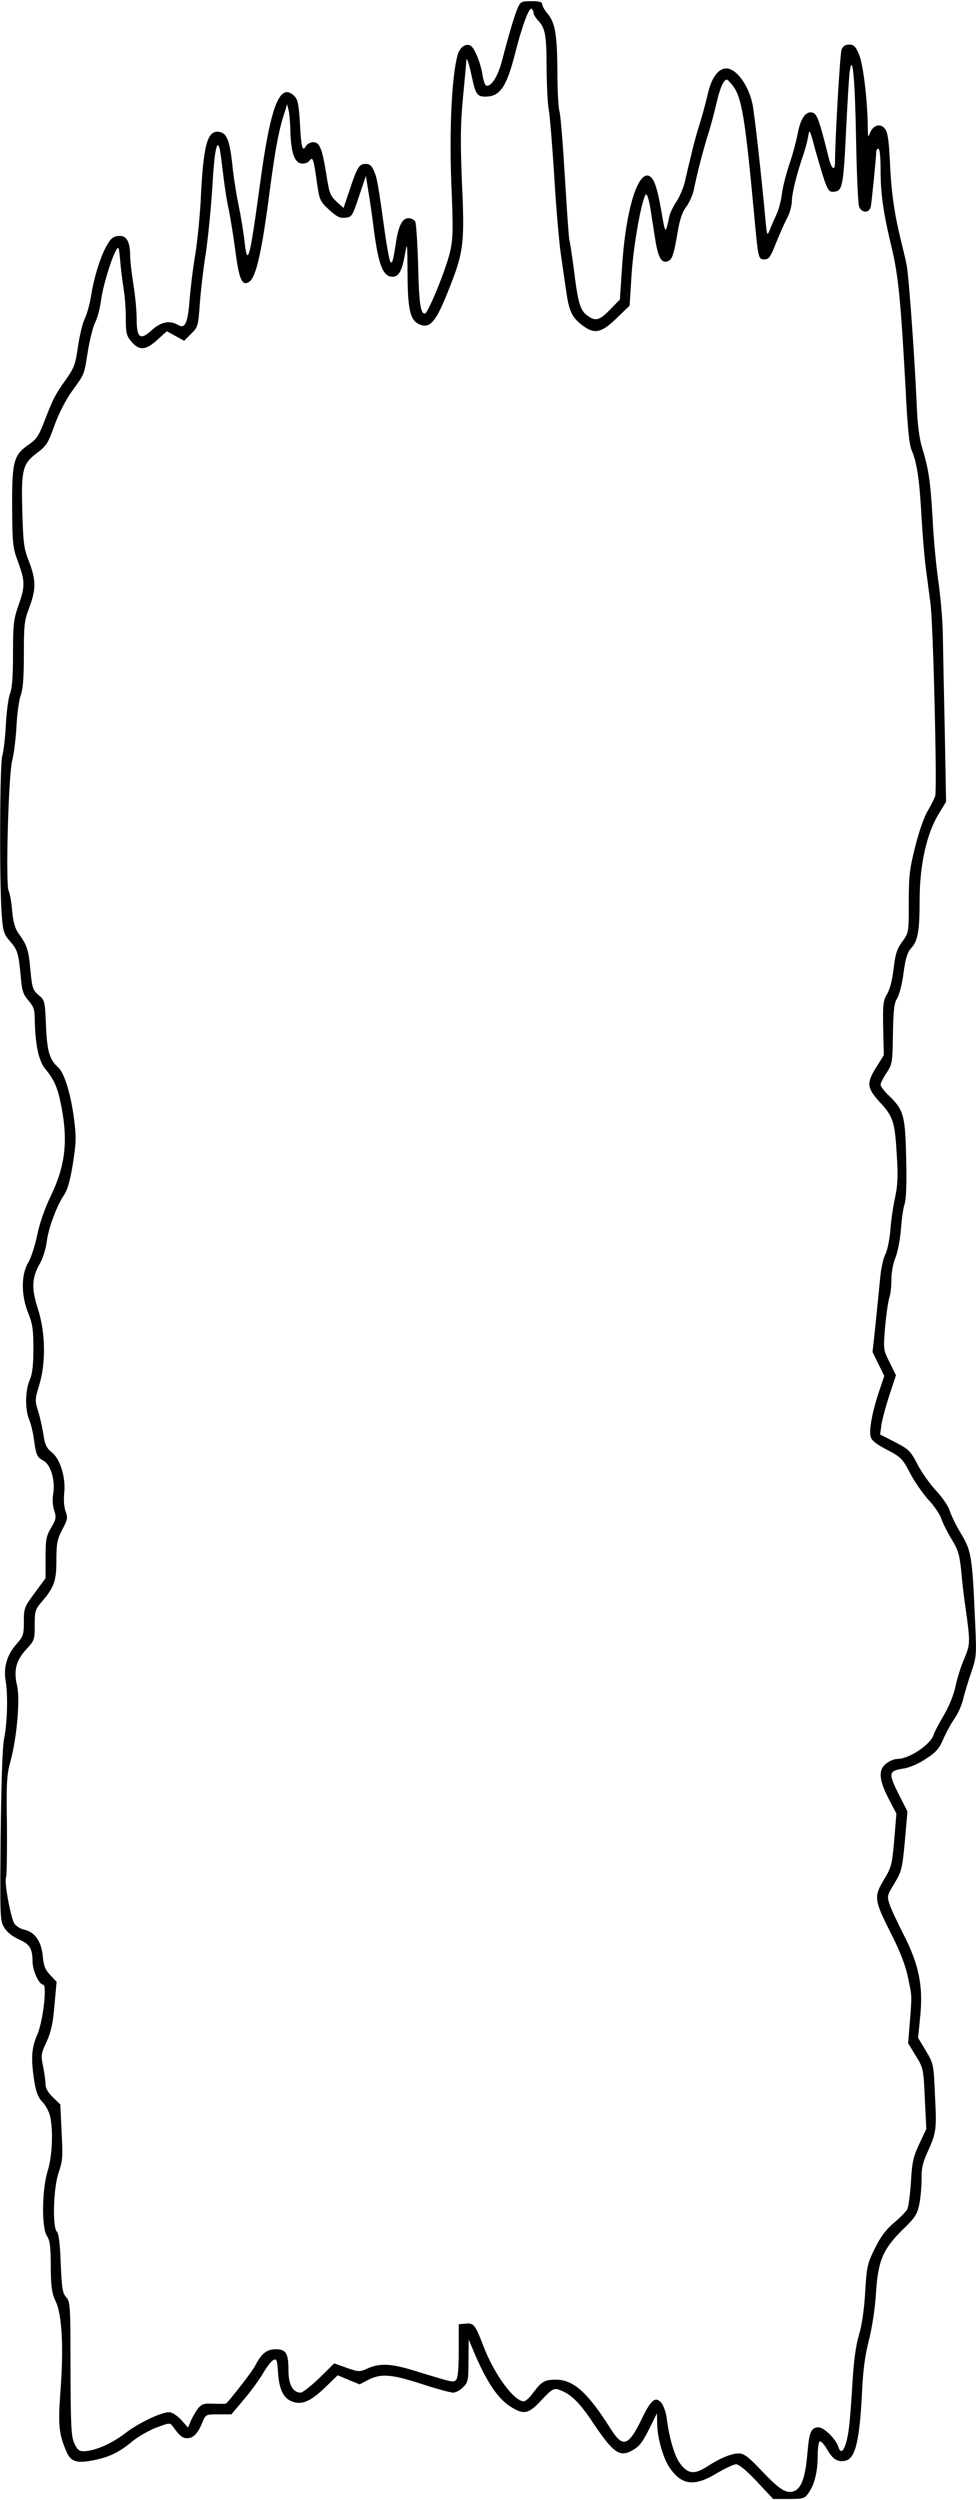<?xml version="1.0" encoding="UTF-8" standalone="yes"?>
<svg version="1.0" xmlns="http://www.w3.org/2000/svg" width="118.9mm" height="304.4mm" viewBox="0 0 450 1151" preserveAspectRatio="xMidYMid meet">
  <g transform="translate(0,1151) scale(0.1,-0.1)" fill="#000000" stroke="none">
    <path d="M2385 11474 c-15 -37 -40 -122 -70 -237 -18 -69 -46 -117 -70 -117
-8 0 -15 18 -20 48 -7 52 -37 126 -54 136 -22 14 -51 -5 -61 -42 -27 -96 -39
-344 -29 -593 9 -213 8 -254 -6 -314 -17 -77 -102 -285 -116 -285 -20 0 -27
46 -31 220 -3 102 -9 193 -13 203 -4 9 -18 17 -32 17 -28 0 -46 -36 -57 -110
-14 -91 -18 -104 -27 -89 -4 8 -15 66 -24 129 -32 232 -36 252 -50 286 -11 26
-20 34 -39 34 -30 0 -39 -14 -75 -123 l-27 -80 -32 29 c-29 26 -34 39 -47 124
-20 122 -31 150 -61 150 -13 0 -27 -8 -33 -17 -16 -30 -22 -10 -28 102 -5 86
-10 112 -25 127 -67 67 -110 -41 -158 -396 -50 -368 -59 -399 -74 -261 -4 33
-15 102 -26 155 -11 52 -24 137 -29 188 -12 112 -26 146 -63 150 -53 6 -71
-63 -83 -323 -4 -71 -15 -182 -25 -245 -11 -63 -22 -157 -26 -208 -8 -105 -21
-134 -53 -114 -38 22 -78 15 -121 -24 -54 -49 -70 -37 -70 55 0 36 -7 107 -15
156 -8 50 -15 109 -15 132 0 65 -17 95 -54 91 -24 -2 -36 -12 -53 -43 -30 -51
-60 -149 -73 -233 -6 -37 -19 -85 -30 -107 -10 -22 -24 -80 -31 -130 -11 -79
-18 -96 -56 -150 -49 -68 -60 -91 -100 -195 -23 -60 -35 -79 -67 -101 -73 -49
-81 -78 -80 -289 1 -174 3 -189 28 -256 32 -88 32 -111 1 -199 -22 -63 -25
-86 -25 -221 0 -105 -4 -162 -14 -185 -7 -19 -16 -83 -19 -144 -3 -60 -11
-126 -17 -145 -11 -38 -13 -588 -2 -731 6 -77 10 -89 39 -122 34 -39 39 -55
49 -165 5 -62 11 -79 35 -107 23 -26 29 -42 29 -81 2 -119 17 -194 47 -232 46
-56 60 -91 77 -181 30 -157 16 -272 -51 -409 -27 -57 -51 -125 -62 -180 -10
-48 -28 -104 -41 -125 -33 -55 -33 -151 0 -232 20 -50 24 -77 24 -165 0 -76
-5 -116 -17 -144 -21 -47 -22 -135 -3 -181 8 -19 17 -56 21 -82 11 -83 15 -92
44 -108 35 -17 57 -91 46 -155 -4 -23 -2 -55 5 -75 10 -32 9 -40 -14 -79 -23
-39 -26 -55 -26 -139 l0 -94 -50 -68 c-48 -65 -50 -70 -50 -133 0 -60 -3 -67
-34 -103 -43 -47 -61 -108 -50 -169 11 -60 8 -193 -7 -266 -8 -37 -13 -203
-16 -449 -3 -378 -3 -391 17 -423 12 -20 38 -40 64 -52 52 -22 66 -43 66 -102
0 -43 30 -108 49 -108 19 0 -1 -171 -27 -230 -27 -61 -30 -112 -14 -214 8 -51
18 -76 37 -96 15 -15 31 -45 36 -66 15 -68 10 -184 -11 -252 -27 -85 -29 -265
-3 -301 13 -19 17 -49 17 -140 1 -97 5 -123 23 -161 29 -61 37 -214 22 -409
-12 -159 -8 -202 28 -284 20 -46 47 -54 127 -38 73 15 117 37 178 88 26 21 75
49 109 62 61 23 63 23 76 5 31 -43 44 -54 66 -54 28 0 50 22 70 73 16 37 16
37 75 37 l59 0 57 68 c32 37 71 91 88 120 17 29 38 57 48 62 16 8 18 2 22 -60
6 -77 25 -116 65 -131 44 -17 84 0 149 62 l61 59 50 -21 51 -21 40 21 c59 30
107 26 246 -19 67 -22 133 -40 145 -40 12 0 33 11 46 25 23 22 25 32 25 122
l1 98 23 -55 c59 -140 112 -220 174 -257 58 -36 80 -31 139 33 43 46 56 55 75
49 55 -16 99 -58 163 -155 94 -140 123 -160 184 -124 31 18 44 36 83 114 l27
55 1 -45 c0 -64 26 -158 55 -202 56 -85 115 -93 219 -30 39 23 79 42 90 42 13
0 49 -30 96 -80 l75 -80 72 0 c67 0 73 2 91 28 27 38 42 96 42 169 0 34 4 64
9 68 6 3 22 -14 36 -39 26 -45 49 -58 85 -49 45 12 64 96 75 323 4 94 14 165
32 235 15 60 28 147 32 215 9 147 32 202 124 292 57 55 66 70 76 118 6 30 10
82 10 115 -1 46 5 74 26 120 42 93 44 104 36 262 -6 147 -7 149 -42 208 l-36
60 10 101 c14 139 -7 240 -79 379 -28 55 -57 117 -63 137 -12 35 -10 41 23 95
33 55 36 66 48 194 l12 137 -42 83 c-47 94 -45 104 24 115 25 3 69 22 102 44
48 31 62 47 81 91 13 30 36 73 52 95 16 23 34 64 40 90 6 27 23 82 37 123 24
70 25 80 18 230 -13 304 -17 330 -65 409 -23 38 -46 86 -52 105 -5 20 -33 60
-60 90 -28 29 -68 85 -88 123 -33 64 -41 71 -104 104 l-69 35 6 45 c4 25 20
86 37 137 l30 91 -29 59 c-29 58 -30 59 -21 163 5 58 14 118 19 134 6 16 10
55 10 86 0 34 8 75 19 101 10 25 21 81 25 130 3 47 11 100 17 117 7 21 10 96
7 209 -4 199 -11 224 -82 292 -20 19 -36 41 -36 48 0 7 12 32 28 55 26 40 27
47 29 180 2 111 6 143 20 164 9 15 23 67 29 117 9 65 18 95 34 112 32 34 40
79 40 220 0 163 32 308 87 398 l35 58 -6 327 c-4 180 -8 381 -9 447 -1 66 -11
176 -21 245 -10 69 -22 197 -26 285 -10 172 -18 227 -48 326 -14 45 -22 109
-26 214 -10 218 -36 584 -46 630 -4 22 -17 76 -28 120 -29 120 -43 216 -49
358 -5 98 -10 133 -23 149 -21 27 -55 17 -69 -20 -8 -23 -10 -19 -10 33 -2
129 -22 288 -41 331 -15 36 -24 44 -45 44 -18 0 -28 -7 -35 -24 -7 -20 -30
-411 -30 -518 0 -44 -16 -33 -29 20 -42 168 -53 201 -73 208 -31 10 -56 -24
-69 -91 -6 -33 -23 -98 -39 -145 -16 -47 -32 -110 -35 -140 -4 -30 -15 -73
-26 -95 -10 -22 -24 -53 -30 -70 -12 -28 -13 -26 -20 50 -18 197 -51 494 -60
533 -19 87 -75 162 -120 162 -37 0 -68 -42 -85 -115 -9 -38 -25 -99 -36 -134
-12 -36 -30 -101 -40 -145 -11 -45 -25 -103 -31 -131 -7 -27 -24 -68 -39 -90
-15 -22 -29 -52 -32 -67 -18 -85 -18 -84 -36 20 -20 116 -35 158 -58 167 -52
20 -106 -158 -123 -405 l-11 -165 -41 -42 c-52 -54 -70 -60 -107 -33 -36 25
-45 58 -65 221 -9 67 -18 125 -20 129 -2 4 -11 130 -20 281 -9 151 -20 290
-25 309 -6 19 -10 103 -10 185 -1 169 -10 225 -45 267 -14 16 -25 36 -25 44 0
10 -13 14 -50 14 -48 0 -50 -2 -65 -36z m75 -18 c0 -7 9 -22 20 -34 34 -36 40
-68 40 -220 1 -81 5 -167 10 -192 5 -25 16 -160 25 -300 8 -140 22 -302 30
-360 8 -58 20 -139 26 -180 13 -90 27 -118 73 -153 56 -43 88 -37 158 31 l61
59 9 144 c9 142 51 369 68 369 4 0 13 -30 19 -67 6 -38 16 -104 23 -147 14
-85 32 -111 65 -90 13 8 22 40 34 111 13 77 23 109 43 135 14 19 30 55 35 79
15 74 42 180 67 259 13 41 30 107 39 146 9 40 23 80 31 90 13 18 15 18 39 -11
45 -54 60 -143 105 -630 16 -171 17 -175 45 -175 20 0 28 11 54 78 17 42 40
94 51 114 11 20 20 54 21 75 0 37 21 121 52 213 9 25 19 63 23 85 6 39 7 37
34 -64 16 -57 36 -124 45 -148 15 -38 21 -44 43 -41 36 4 41 29 53 283 6 121
13 240 16 265 13 102 25 -20 30 -305 3 -159 9 -300 14 -312 5 -14 17 -23 29
-23 12 0 21 8 25 23 4 22 25 228 25 254 0 7 5 13 10 13 6 0 10 -38 10 -95 0
-112 12 -198 51 -360 31 -130 42 -243 64 -645 9 -185 17 -265 29 -291 24 -56
36 -139 45 -310 5 -85 14 -191 20 -235 6 -43 15 -115 21 -159 13 -100 31 -855
22 -887 -4 -13 -20 -44 -35 -70 -16 -26 -41 -98 -57 -163 -26 -102 -30 -135
-30 -257 0 -140 0 -140 -30 -182 -25 -34 -32 -57 -40 -125 -6 -52 -17 -95 -30
-116 -18 -30 -20 -47 -18 -158 l3 -124 -34 -54 c-47 -75 -45 -96 17 -164 61
-66 68 -90 77 -247 6 -89 4 -134 -8 -190 -9 -40 -19 -109 -22 -153 -4 -44 -14
-93 -23 -110 -9 -16 -20 -66 -24 -110 -4 -44 -14 -138 -21 -210 l-14 -130 27
-55 27 -55 -23 -69 c-31 -90 -48 -179 -40 -210 4 -18 25 -35 75 -61 65 -34 72
-41 107 -108 21 -40 59 -94 84 -122 26 -27 52 -66 59 -85 6 -19 27 -62 47 -95
32 -52 38 -73 46 -150 4 -49 13 -126 20 -170 22 -158 22 -167 -7 -235 -15 -35
-33 -92 -40 -128 -8 -37 -30 -91 -53 -130 -22 -37 -43 -77 -47 -89 -13 -46
-113 -113 -168 -113 -14 0 -36 -9 -51 -21 -37 -29 -34 -74 10 -160 l37 -71
-10 -121 c-10 -115 -13 -126 -48 -184 -47 -79 -45 -93 35 -251 40 -79 65 -143
76 -197 19 -91 19 -79 9 -207 l-8 -98 35 -57 c35 -57 36 -61 42 -198 l7 -140
-33 -70 c-28 -60 -33 -85 -38 -175 -4 -58 -11 -114 -17 -125 -6 -11 -34 -40
-62 -63 -36 -30 -61 -64 -87 -117 -35 -70 -38 -83 -45 -203 -5 -80 -15 -153
-29 -197 -14 -48 -24 -120 -30 -225 -11 -180 -17 -233 -31 -277 -12 -38 -25
-42 -34 -12 -11 35 -66 89 -90 89 -36 0 -44 -20 -53 -126 -10 -111 -29 -160
-67 -170 -34 -8 -65 13 -150 103 -54 57 -76 73 -98 73 -35 0 -88 -22 -149 -62
-58 -36 -86 -33 -122 15 -26 33 -51 121 -62 209 -3 26 -14 57 -24 70 -27 33
-48 17 -91 -73 -62 -127 -87 -135 -144 -45 -106 168 -171 226 -254 226 -51 -1
-63 -8 -104 -62 -15 -21 -34 -38 -42 -38 -45 0 -136 124 -186 254 -38 100 -45
108 -83 104 l-31 -3 0 -122 c0 -83 -4 -126 -12 -134 -13 -13 -6 -15 -202 45
-99 30 -151 32 -205 8 -38 -17 -41 -17 -97 2 l-58 21 -69 -68 c-39 -37 -77
-67 -86 -67 -35 0 -56 37 -56 101 0 81 -11 99 -59 99 -41 0 -66 -20 -94 -75
-11 -23 -100 -138 -133 -174 -2 -3 -28 -3 -58 -2 -47 2 -56 -1 -74 -23 -10
-14 -25 -39 -32 -56 l-13 -31 -32 36 c-18 19 -42 35 -54 35 -39 0 -145 -51
-205 -98 -61 -47 -139 -81 -189 -82 -23 0 -31 7 -45 38 -14 32 -16 81 -17 343
0 291 -1 308 -20 329 -17 19 -20 41 -25 155 -3 88 -9 138 -18 147 -21 21 -16
204 9 274 18 53 19 73 13 186 l-6 126 -34 33 c-22 21 -34 42 -34 59 0 15 -5
52 -11 82 -11 52 -10 60 16 115 20 44 29 84 36 167 l10 109 -29 31 c-24 25
-31 43 -35 90 -7 67 -38 110 -87 120 -16 3 -36 16 -44 28 -17 27 -48 197 -38
212 3 6 5 113 4 238 -3 201 -1 236 17 300 29 108 44 283 30 345 -17 71 -5 117
42 168 38 41 39 45 39 112 0 64 2 72 34 109 56 66 66 94 66 191 0 76 4 95 27
140 25 46 26 55 15 85 -7 20 -9 54 -6 83 8 70 -18 157 -57 188 -24 19 -32 34
-39 83 -5 32 -16 81 -25 109 -14 46 -14 53 5 115 32 103 30 242 -4 350 -32 98
-30 147 8 213 13 23 27 67 31 97 7 63 46 169 81 220 16 24 28 68 40 143 15 93
16 122 6 201 -14 115 -45 217 -73 242 -41 37 -52 74 -57 194 -5 112 -5 116
-34 140 -27 23 -30 33 -38 117 -8 92 -16 114 -55 168 -16 22 -24 51 -29 103
-3 41 -11 82 -16 92 -15 28 -1 531 16 600 8 30 17 102 20 160 3 58 12 122 20
143 10 26 14 82 14 187 0 135 2 156 25 216 32 84 31 127 -1 211 -24 60 -27 86
-31 228 -6 196 1 224 69 274 42 32 50 44 79 126 20 54 51 116 79 155 62 86 57
74 75 186 9 55 24 115 34 134 10 19 21 62 26 95 7 63 46 193 69 235 13 23 14
20 20 -45 3 -39 11 -98 16 -131 6 -34 10 -95 10 -137 0 -67 3 -79 26 -106 36
-43 67 -40 120 9 l43 39 40 -22 40 -22 32 32 c31 30 33 37 40 135 4 57 16 164
28 238 11 74 24 210 30 302 9 168 22 232 35 172 3 -16 10 -70 16 -121 6 -51
17 -121 25 -155 7 -35 21 -119 30 -188 17 -132 31 -164 63 -144 33 21 59 137
97 430 25 188 41 273 68 354 l11 35 7 -30 c4 -16 7 -61 8 -100 3 -93 19 -139
50 -143 15 -2 30 3 37 12 16 22 20 10 35 -99 12 -82 14 -87 56 -126 35 -32 50
-40 75 -37 30 3 33 7 63 98 l32 95 11 -70 c7 -38 19 -123 27 -188 21 -156 42
-207 85 -207 28 0 43 26 56 98 12 66 12 65 13 -86 1 -170 13 -216 59 -233 44
-17 72 15 123 142 77 190 82 224 69 509 -8 202 -7 272 5 400 8 85 15 159 15
164 0 26 12 -9 26 -75 16 -76 24 -89 61 -89 68 0 98 43 138 199 32 127 64 213
76 206 5 -4 9 -12 9 -19z"/>
  </g>
</svg>